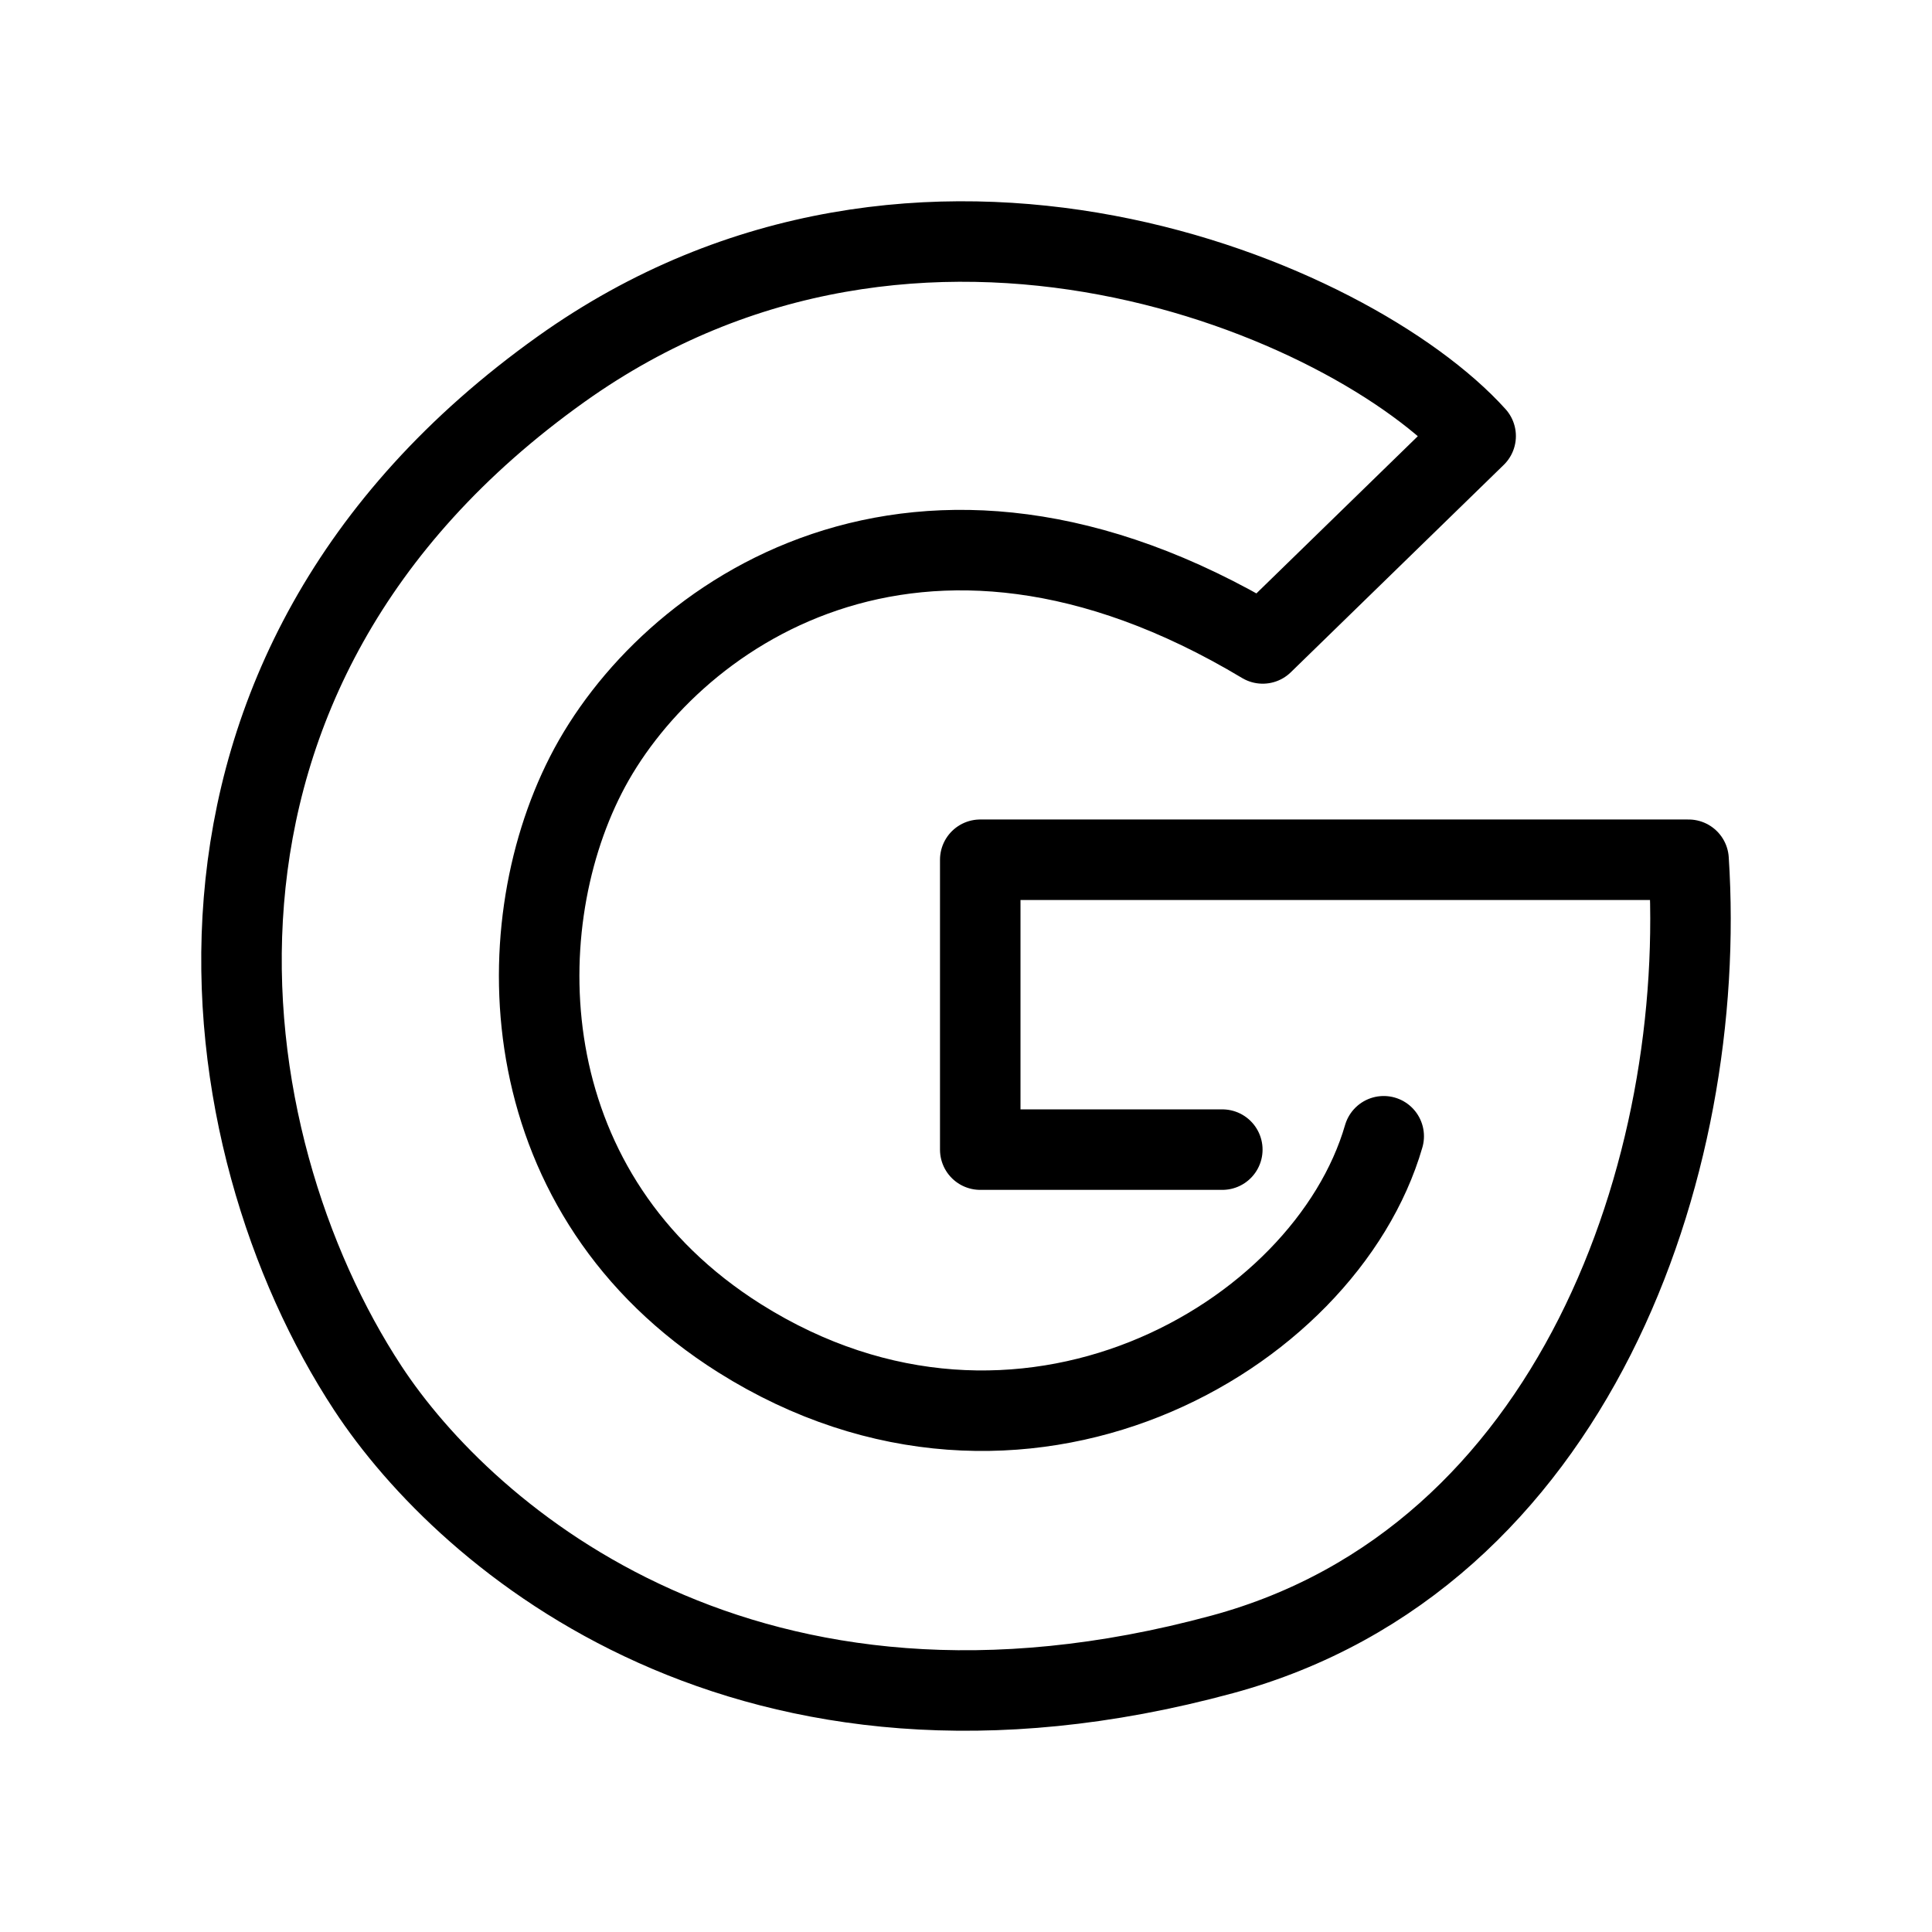 <?xml version="1.0" ?><!-- Uploaded to: SVG Repo, www.svgrepo.com, Generator: SVG Repo Mixer Tools -->
<svg width="800px" height="800px" viewBox="0 0 24 24" fill="none" xmlns="http://www.w3.org/2000/svg"><path d="M17.189 14.115C16.462 16.626 12.669 18.814 9.19 16.626C6.373 14.853 6.274 11.594 7.277 9.628C8.279 7.661 11.389 5.417 15.686 7.993L18.331 5.417C16.799 3.718 11.435 1.402 6.97 4.586C1.667 8.368 2.566 14.192 4.568 17.242C5.802 19.123 9.308 22.146 15.184 20.551C19.553 19.366 21.225 14.495 20.976 10.68H12.177V14.281H15.184" stroke="#000000" stroke-linecap="round" stroke-linejoin="round"/></svg>
